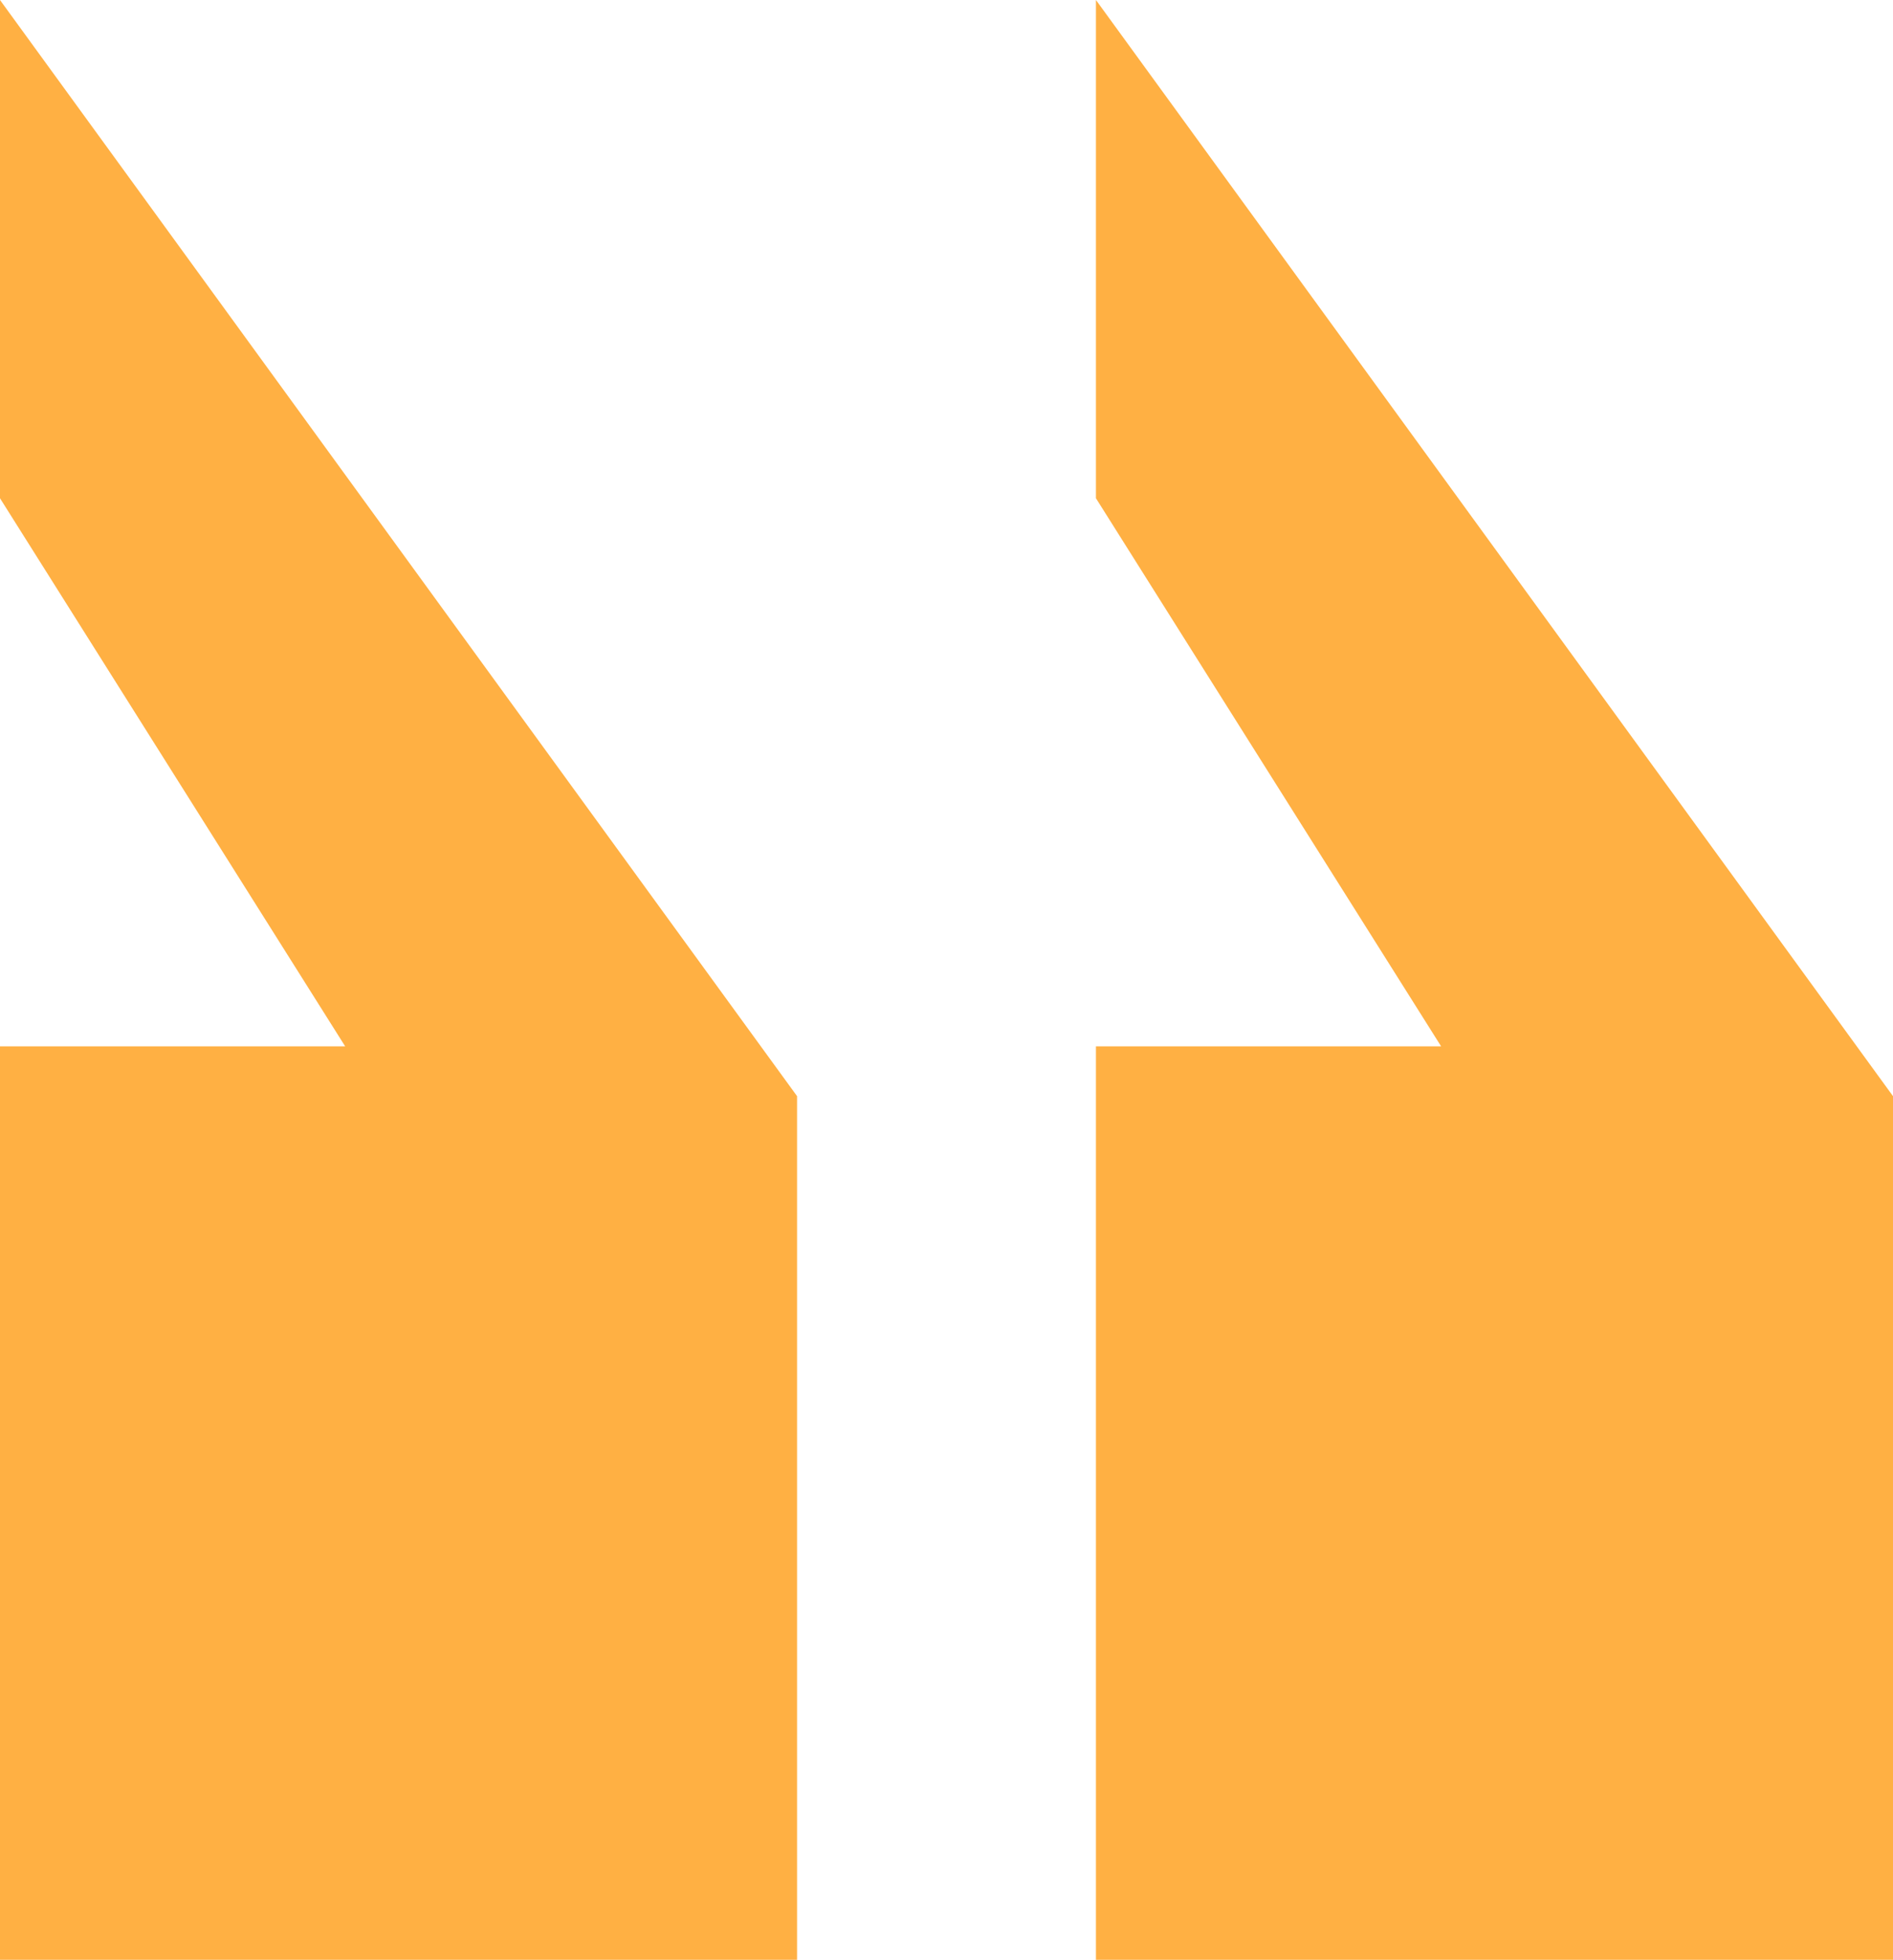 <svg width="57" height="59" viewBox="0 0 57 59" fill="none" xmlns="http://www.w3.org/2000/svg">
<path d="M33 15L43.393 31.5H33V59H57V33L33 0V15Z" fill="#FFB043"/>
<path d="M0 15L10.393 31.5H0V59H24V33L0 0V15Z" fill="#FFB043"/>
</svg>
